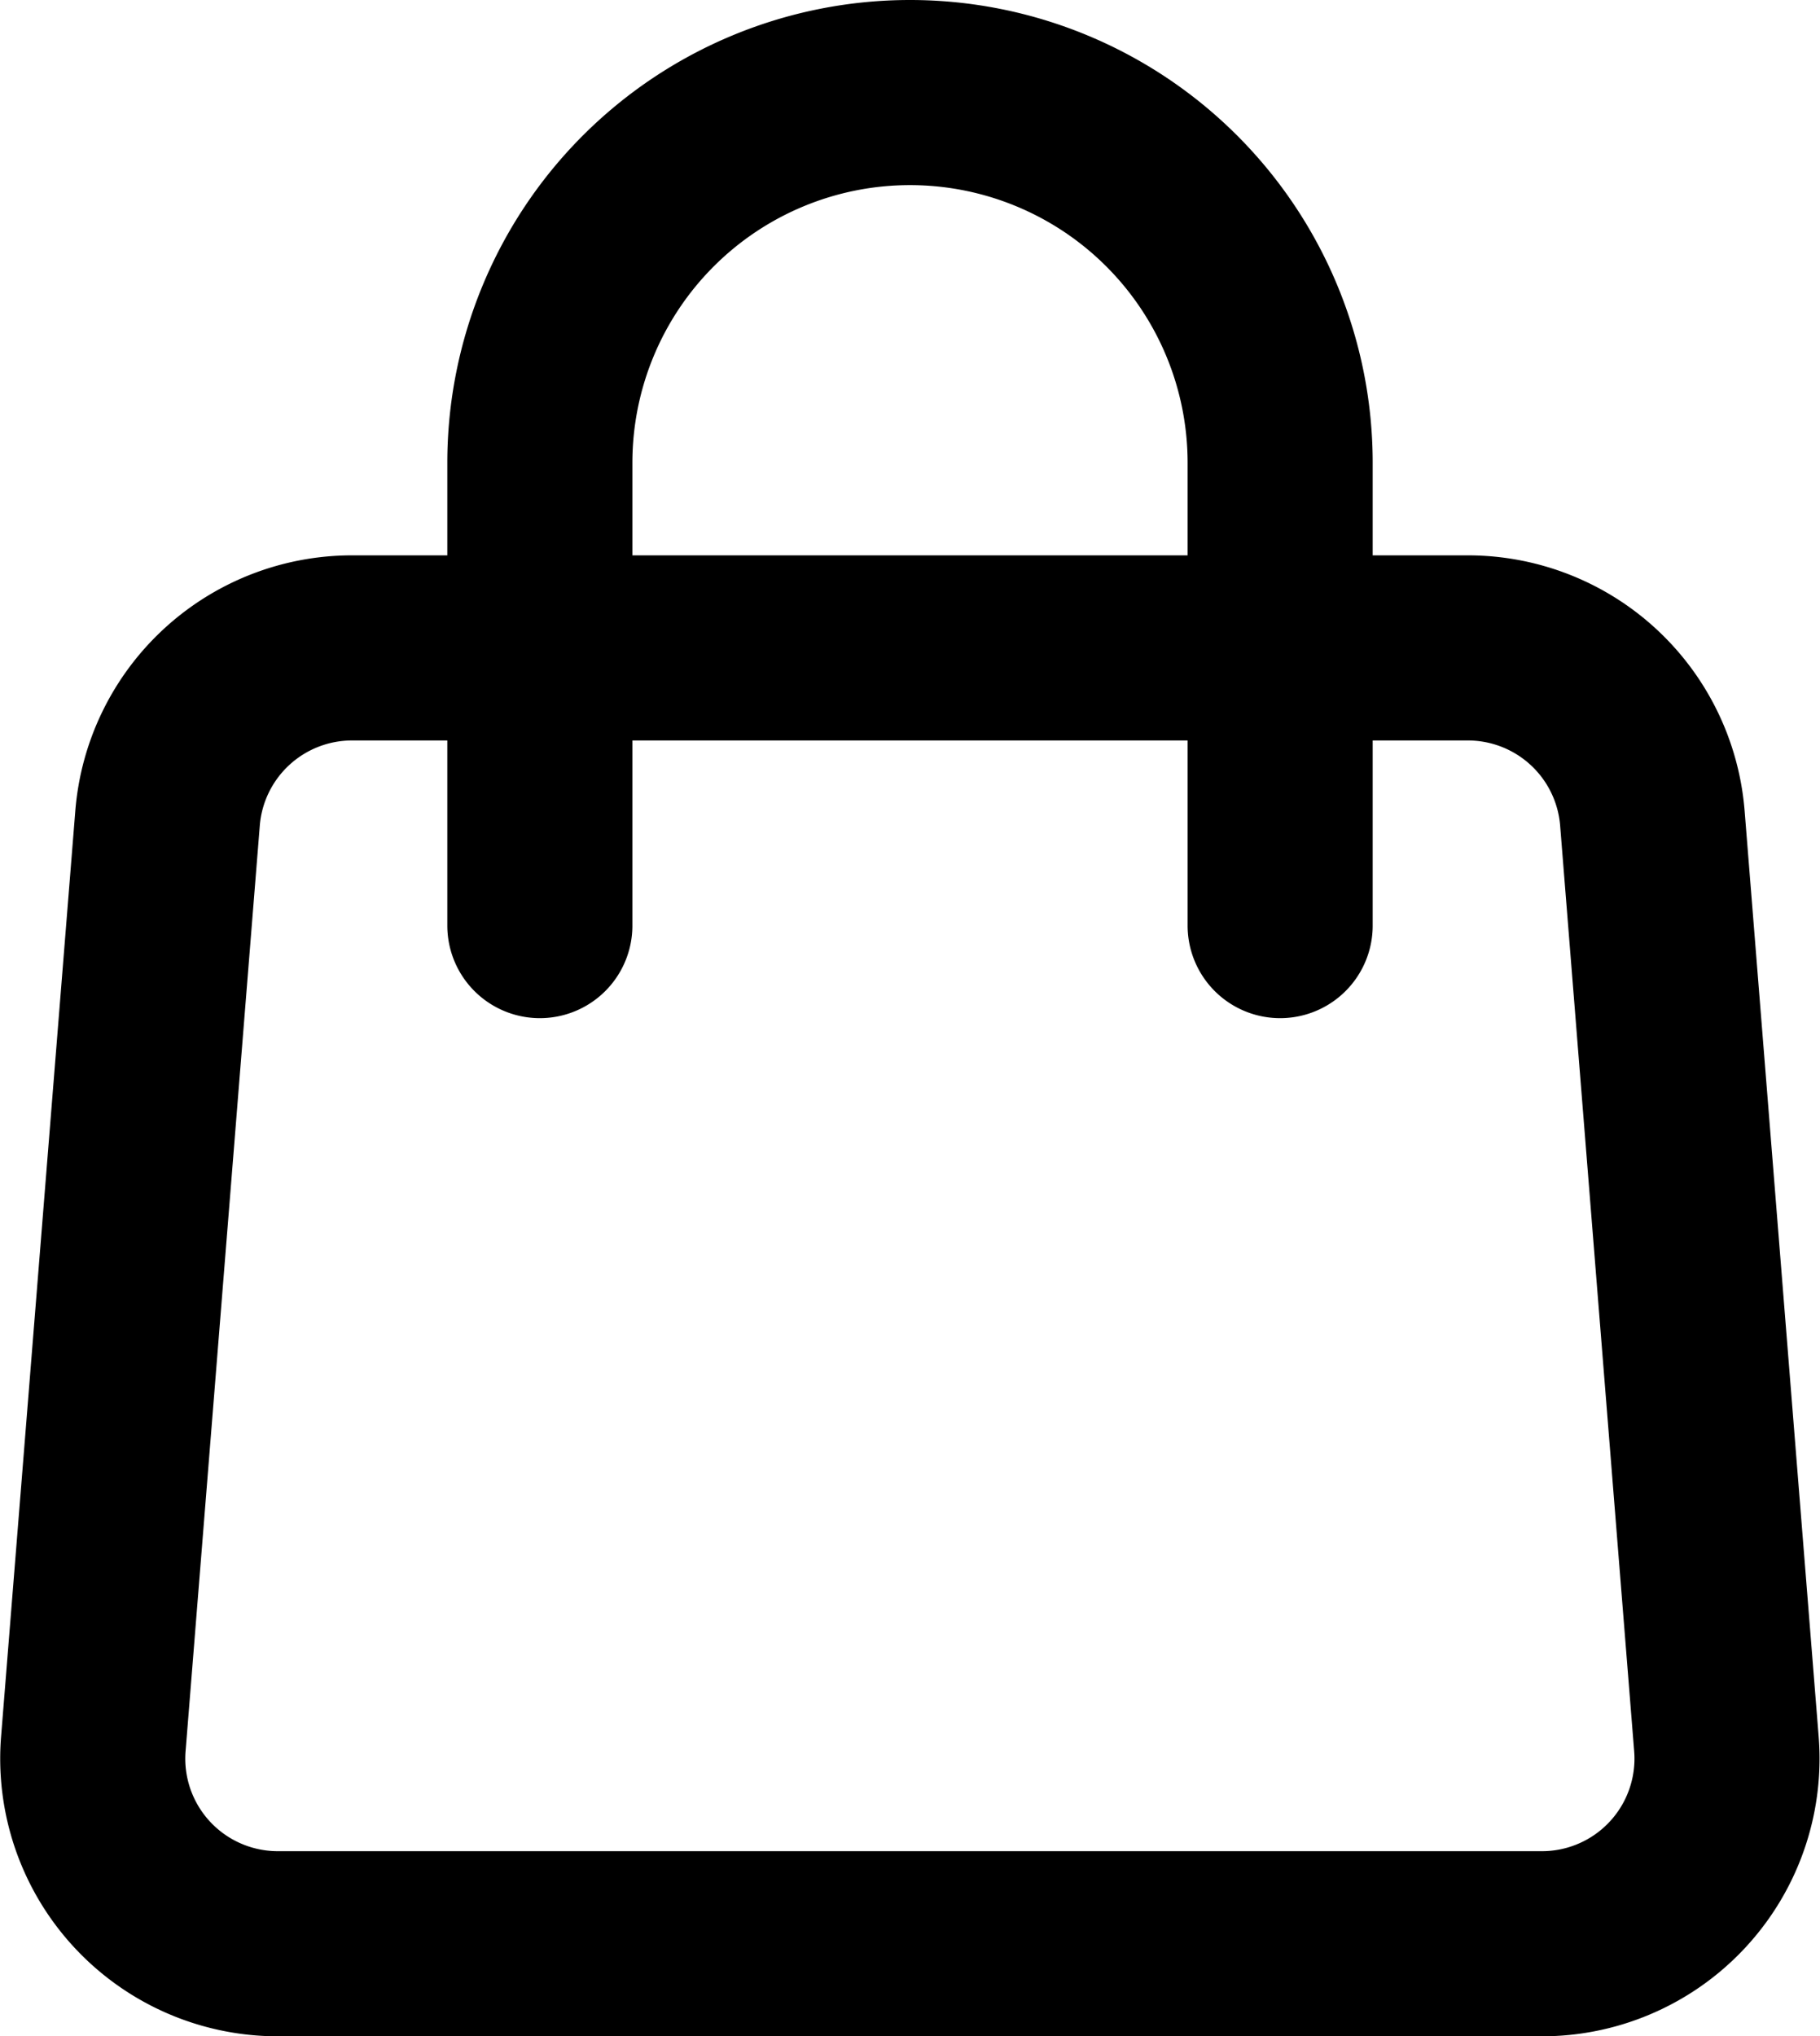 <svg xmlns="http://www.w3.org/2000/svg" width="29.502" height="33" viewBox="0 0 29.502 33"><g transform="translate(-3.249 -1.5)"><path d="M5.965,14.76A3,3,0,0,1,8.957,12H27.043a3,3,0,0,1,2.991,2.761l1.2,15A3,3,0,0,1,28.249,33H7.751a3,3,0,0,1-2.989-3.24Z" fill="none" stroke="#000" stroke-linecap="round" stroke-linejoin="round" stroke-width="3"/><path d="M24,16.5V9a6,6,0,0,0-6-6h0a6,6,0,0,0-6,6v7.5" fill="none" stroke="#000" stroke-linecap="round" stroke-linejoin="round" stroke-width="3"/></g></svg>